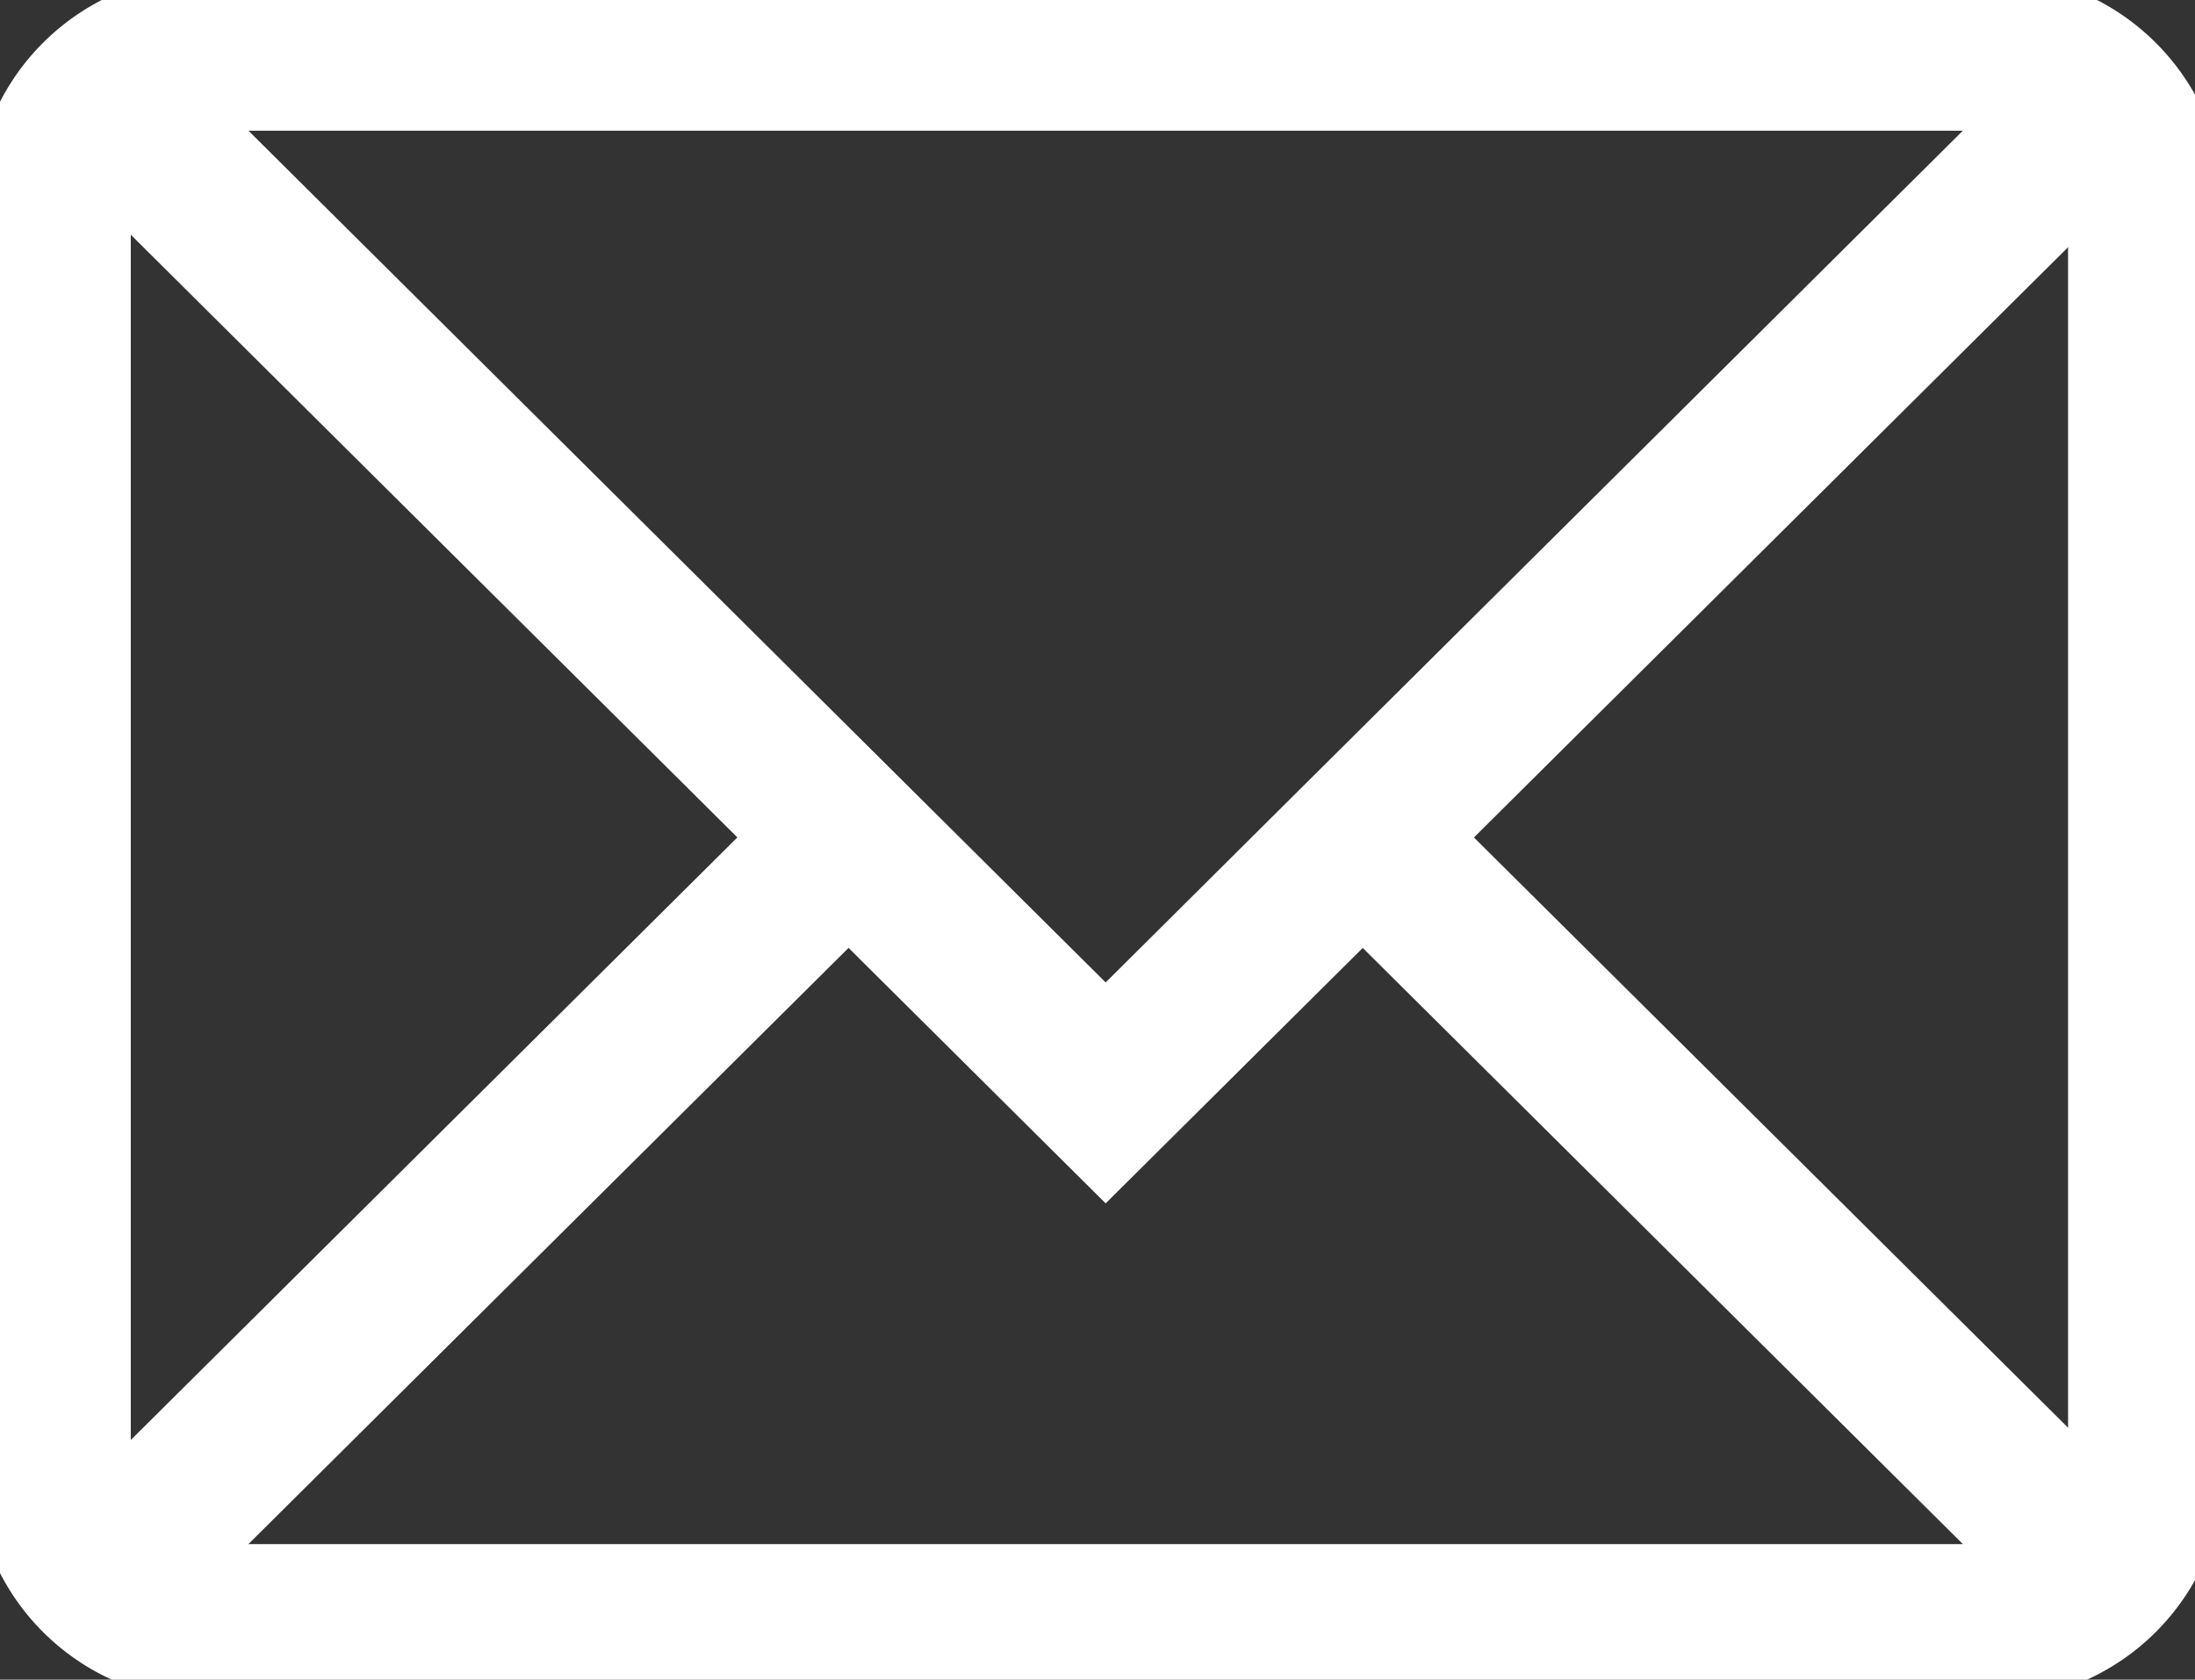 <svg xmlns="http://www.w3.org/2000/svg" xmlns:xlink="http://www.w3.org/1999/xlink" width="70" height="53.58" viewBox="0 0 70 53.58"><rect x="0" y="0" width="70" height="53.58" fill="#333333" stroke="none"/><defs><clipPath id="a"><rect width="70" height="53.58" fill="none" stroke="#fff" stroke-width="1"/></clipPath></defs><g clip-path="url(#a)"><path d="M5-2.5H61.782a7.508,7.508,0,0,1,7.5,7.5V45.087a7.508,7.508,0,0,1-7.5,7.5H5a7.508,7.508,0,0,1-7.5-7.5V5A7.508,7.508,0,0,1,5-2.5ZM61.782,47.587a2.5,2.5,0,0,0,2.5-2.5V5a2.5,2.5,0,0,0-2.5-2.5H5A2.5,2.5,0,0,0,2.5,5V45.087a2.5,2.5,0,0,0,2.5,2.5Z" transform="translate(1.67 1.67)" fill="#fff"/><path d="M36.658,39.686l-9.96-9.9L2.448,5.685,5.972,2.139l30.686,30.5,6.435-6.4L67.074,2.408,70.6,5.955Z" transform="translate(-1.398 -1.299)" fill="#fff"/><path d="M1.762,25.511l-3.524-3.547L22.126-1.773,25.65,1.773Z" transform="translate(3.174 26.713)" fill="#fff"/><path d="M21.978,25.363-1.762,1.773,1.762-1.773,25.5,21.816Z" transform="translate(43.457 26.713)" fill="#fff"/></g></svg>